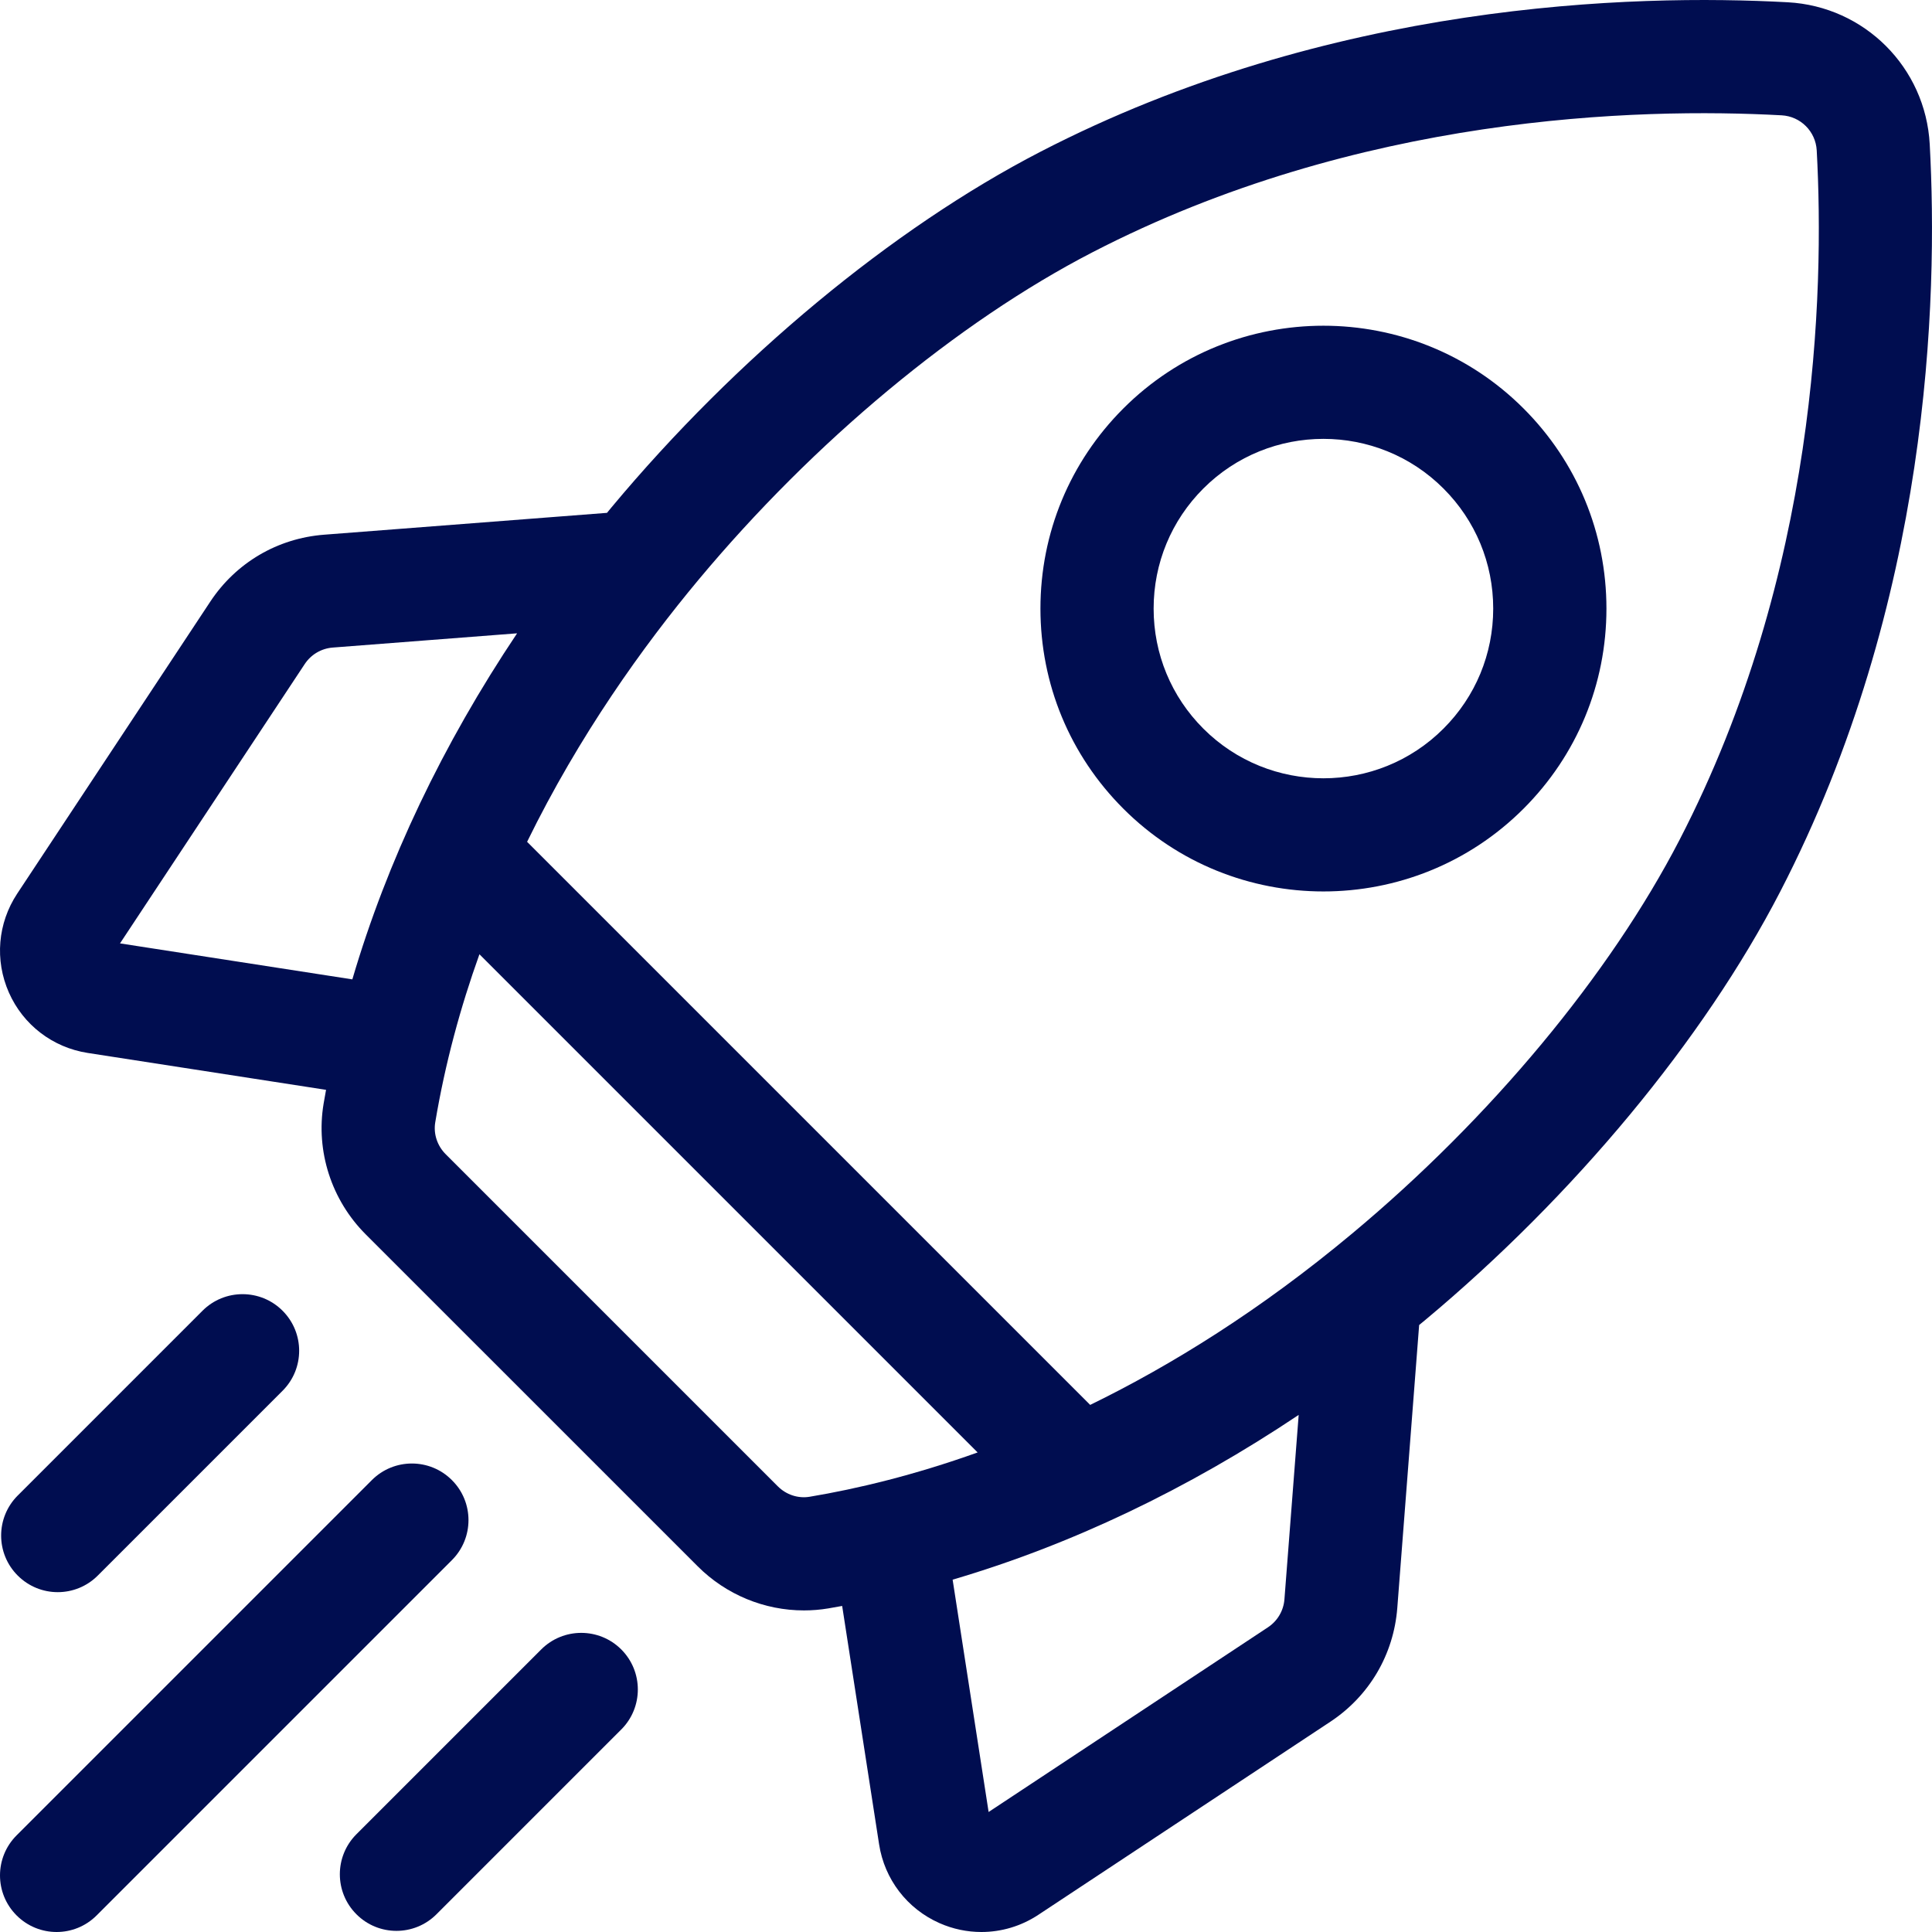 <svg width="51" height="51" viewBox="0 0 51 51" fill="none" xmlns="http://www.w3.org/2000/svg">
<path d="M50.94 3.807C50.83 1.781 49.219 0.17 47.193 0.06C43.105 -0.163 35.106 0.054 27.457 4.01C23.558 6.027 19.434 9.446 16.143 13.392C16.103 13.44 16.063 13.489 16.023 13.538L8.554 14.115C7.325 14.21 6.23 14.854 5.55 15.883L0.454 23.59C-0.061 24.37 -0.143 25.346 0.235 26.201C0.613 27.056 1.391 27.651 2.315 27.795L8.607 28.769C8.585 28.892 8.562 29.014 8.542 29.136C8.333 30.389 8.748 31.677 9.653 32.583L18.418 41.347C19.168 42.098 20.182 42.511 21.221 42.511C21.435 42.511 21.65 42.494 21.864 42.458C21.986 42.438 22.109 42.415 22.231 42.393L23.206 48.686C23.349 49.609 23.945 50.387 24.799 50.765C25.155 50.923 25.532 51 25.906 51C26.433 51 26.955 50.847 27.41 50.546L35.117 45.45C36.146 44.77 36.79 43.675 36.885 42.446L37.462 34.977C37.511 34.937 37.56 34.898 37.608 34.857C41.554 31.566 44.973 27.442 46.99 23.543C50.947 15.894 51.163 7.895 50.94 3.807V3.807ZM33.469 42.958L26.097 47.832L25.147 41.699C28.263 40.783 31.345 39.316 34.282 37.35L33.906 42.216C33.883 42.519 33.723 42.79 33.469 42.958V42.958ZM20.531 39.234L11.766 30.469C11.542 30.246 11.439 29.931 11.489 29.629C11.75 28.07 12.155 26.587 12.656 25.19L25.807 38.341C24.129 38.942 22.626 39.301 21.371 39.511C21.068 39.561 20.754 39.458 20.531 39.234V39.234ZM8.784 17.094L13.65 16.718C11.684 19.655 10.217 22.737 9.301 25.853L3.168 24.903L8.043 17.531C8.211 17.277 8.481 17.118 8.784 17.094V17.094ZM35.694 32.562C33.281 34.576 30.937 36.032 28.778 37.086L13.914 22.222C15.294 19.402 16.979 17.055 18.438 15.306C21.483 11.655 25.271 8.505 28.83 6.664C35.85 3.033 43.246 2.838 47.03 3.044C47.531 3.071 47.929 3.469 47.957 3.97C48.163 7.754 47.967 15.15 44.336 22.17C42.495 25.729 39.346 29.517 35.694 32.562Z" fill="#000D50"/>
<path d="M34.935 23.532C36.848 23.532 38.761 22.804 40.218 21.347C41.629 19.936 42.406 18.06 42.406 16.065C42.406 14.07 41.629 12.194 40.218 10.783C37.305 7.87 32.565 7.87 29.653 10.783C28.242 12.194 27.465 14.07 27.465 16.065C27.465 18.06 28.242 19.936 29.653 21.347C31.109 22.804 33.022 23.532 34.935 23.532ZM31.765 12.896C32.639 12.022 33.787 11.585 34.935 11.585C36.083 11.585 37.231 12.022 38.104 12.896C38.951 13.742 39.417 14.868 39.417 16.065C39.417 17.262 38.951 18.388 38.104 19.234C36.357 20.982 33.513 20.982 31.765 19.234C30.919 18.388 30.453 17.262 30.453 16.065C30.453 14.868 30.919 13.742 31.765 12.896Z" fill="#000D50"/>
<path d="M1.524 42.029C1.907 42.029 2.289 41.883 2.581 41.591L7.459 36.713C8.043 36.13 8.043 35.184 7.459 34.6C6.876 34.017 5.929 34.017 5.346 34.6L0.468 39.478C-0.116 40.062 -0.116 41.008 0.468 41.591C0.76 41.883 1.142 42.029 1.524 42.029V42.029Z" fill="#000D50"/>
<path d="M11.929 39.071C11.346 38.487 10.4 38.487 9.816 39.071L0.438 48.449C-0.146 49.033 -0.146 49.979 0.438 50.562C0.73 50.854 1.112 51 1.494 51C1.877 51 2.259 50.854 2.551 50.562L11.929 41.184C12.513 40.6 12.513 39.654 11.929 39.071V39.071Z" fill="#000D50"/>
<path d="M14.287 43.541L9.409 48.419C8.825 49.003 8.825 49.949 9.409 50.532C9.7 50.824 10.083 50.97 10.465 50.97C10.848 50.97 11.23 50.824 11.522 50.532L16.4 45.654C16.983 45.071 16.983 44.125 16.4 43.541C15.816 42.958 14.87 42.958 14.287 43.541Z" fill="#000D50"/>
</svg>
